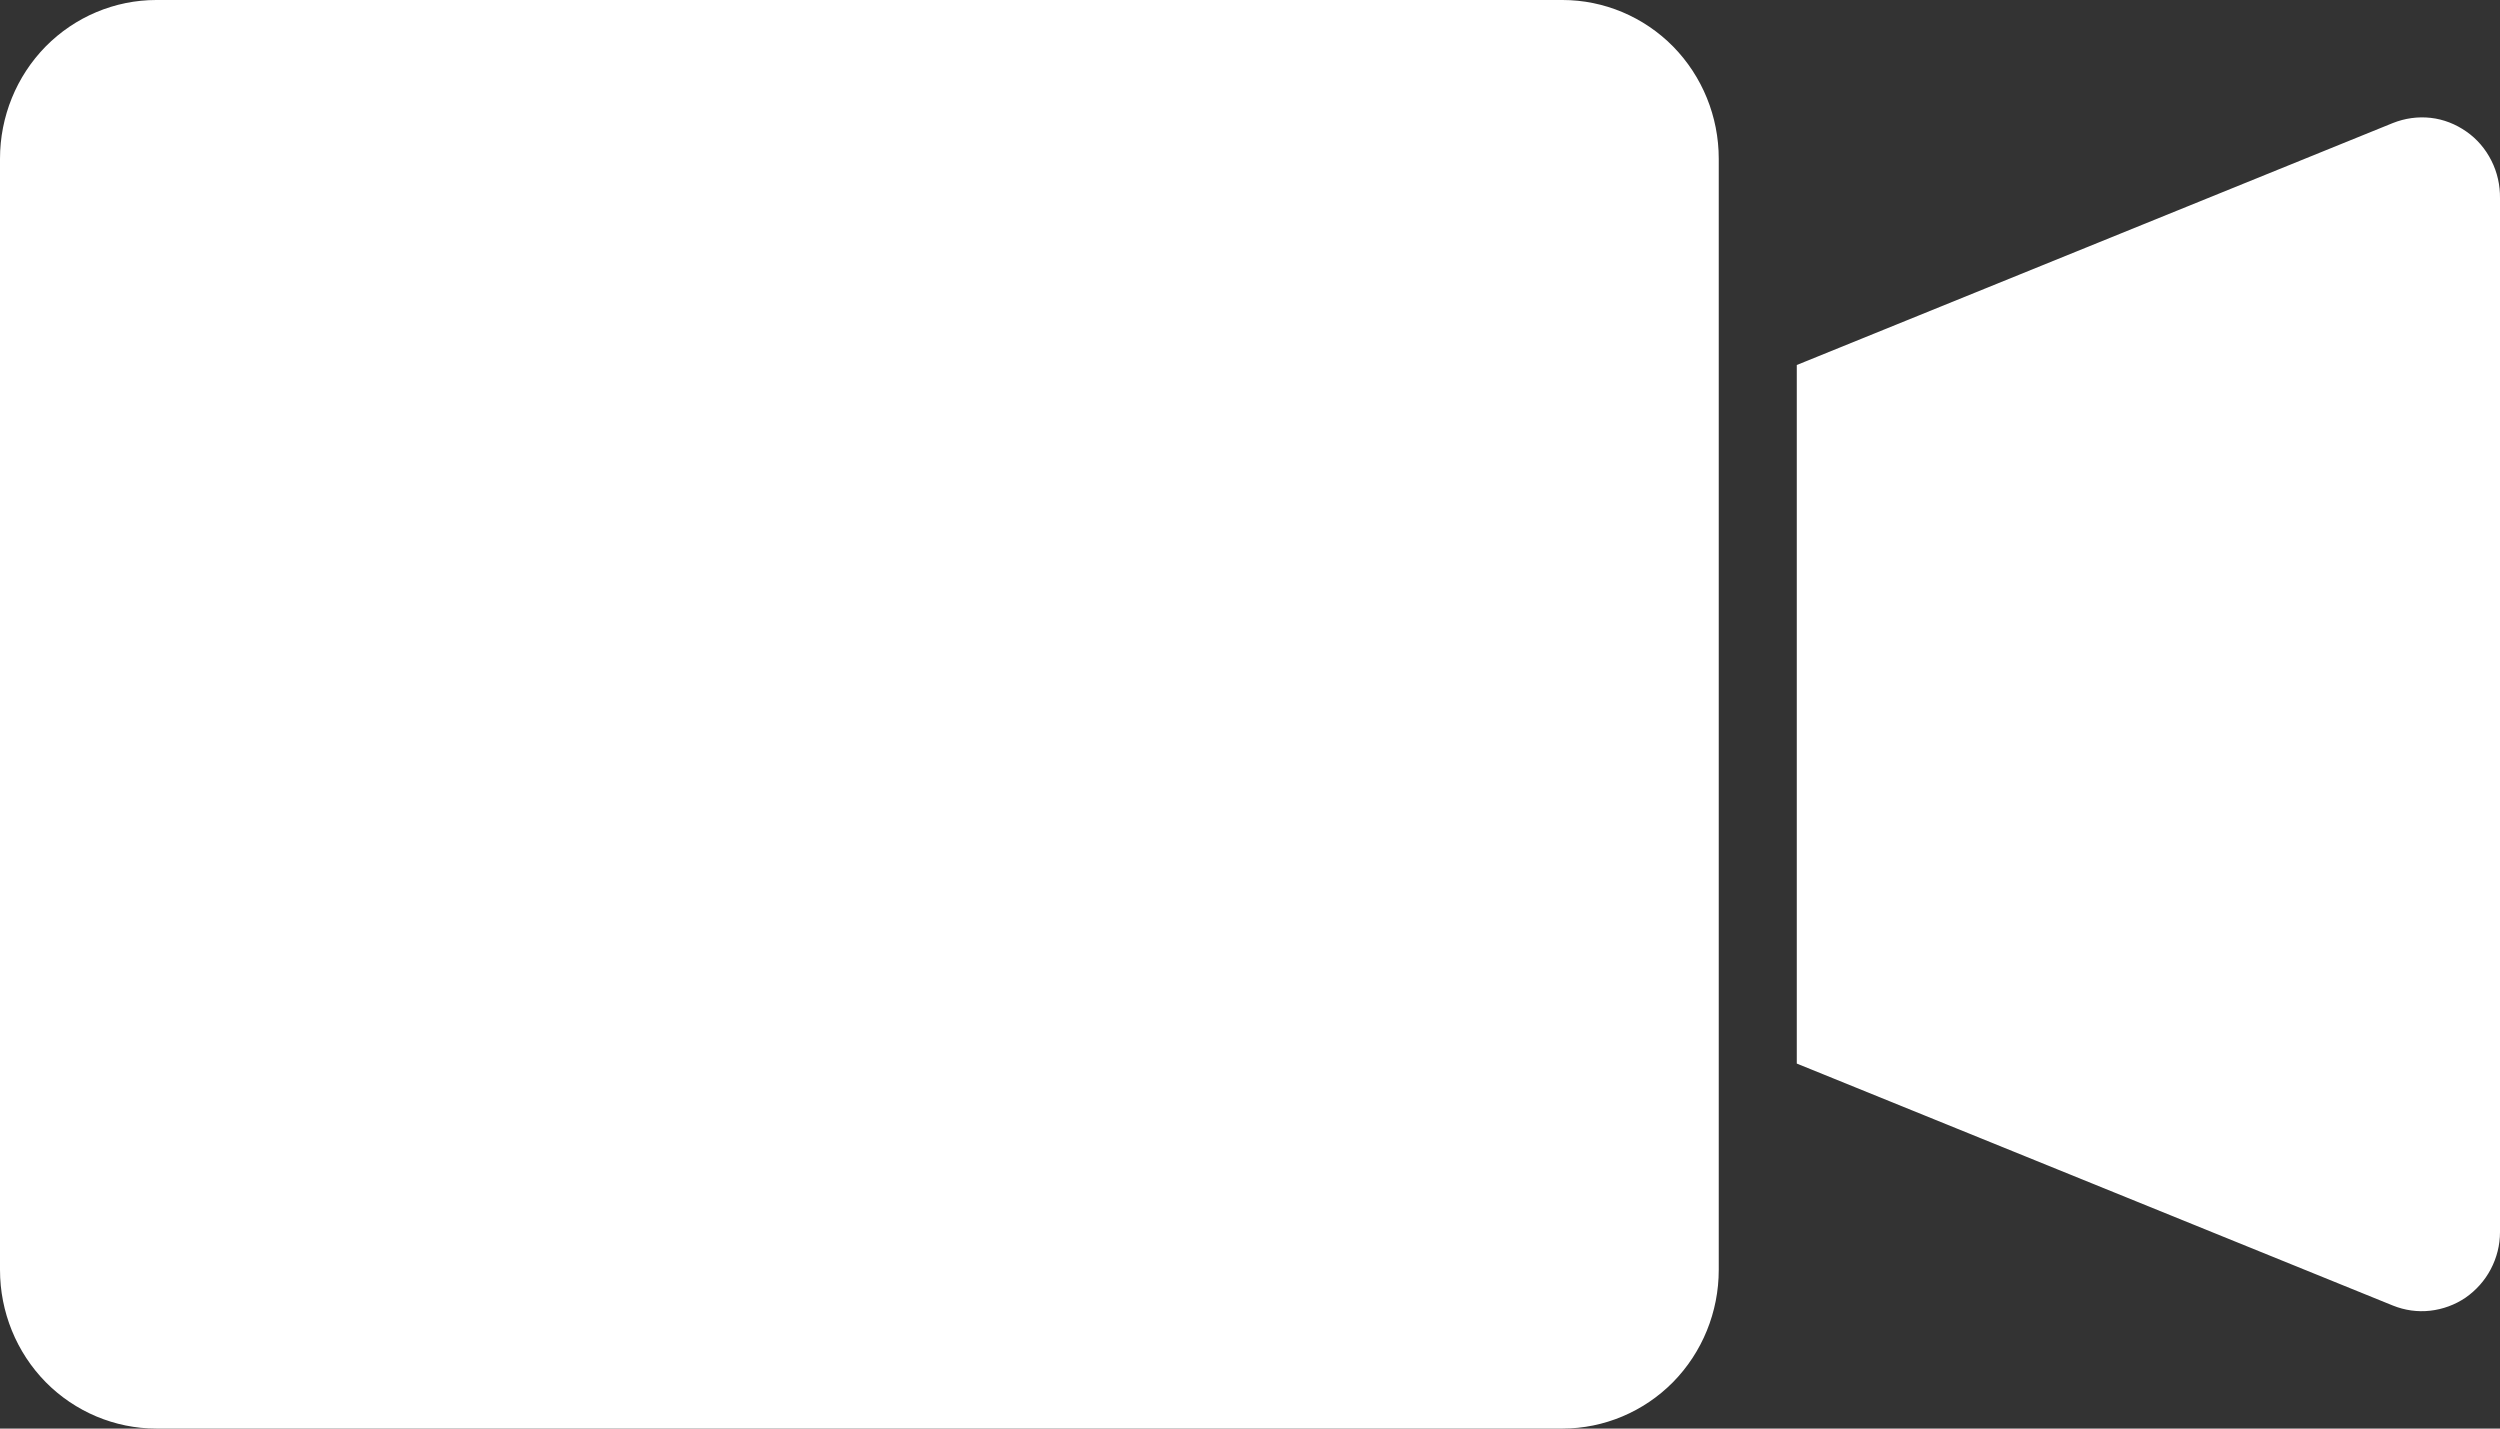<svg xmlns="http://www.w3.org/2000/svg" width="14" height="8" viewBox="0 0 14 8" fill="none">
  <rect x="0" y="0" width="14" height="8" fill="#333333" stroke="none"/>
  <path d="M0 7.111V0.889C0 0.653 0.092 0.427 0.256 0.26C0.42 0.094 0.643 0 0.875 0H8.75C8.982 0 9.205 0.094 9.369 0.26C9.533 0.427 9.625 0.653 9.625 0.889V7.111C9.625 7.347 9.533 7.573 9.369 7.74C9.205 7.906 8.982 8 8.75 8H0.875C0.643 8 0.42 7.906 0.256 7.74C0.092 7.573 0 7.347 0 7.111ZM13.4 0.689L10.062 2.044V5.956L13.4 7.311C13.467 7.338 13.538 7.348 13.609 7.34C13.68 7.332 13.748 7.307 13.807 7.267C13.866 7.226 13.915 7.171 13.948 7.108C13.982 7.044 14 6.972 14 6.9V1.111C14.001 1.038 13.985 0.965 13.952 0.9C13.919 0.834 13.871 0.778 13.812 0.737C13.752 0.695 13.684 0.668 13.612 0.66C13.54 0.652 13.468 0.662 13.4 0.689Z" fill="#ffffff"/>
</svg>